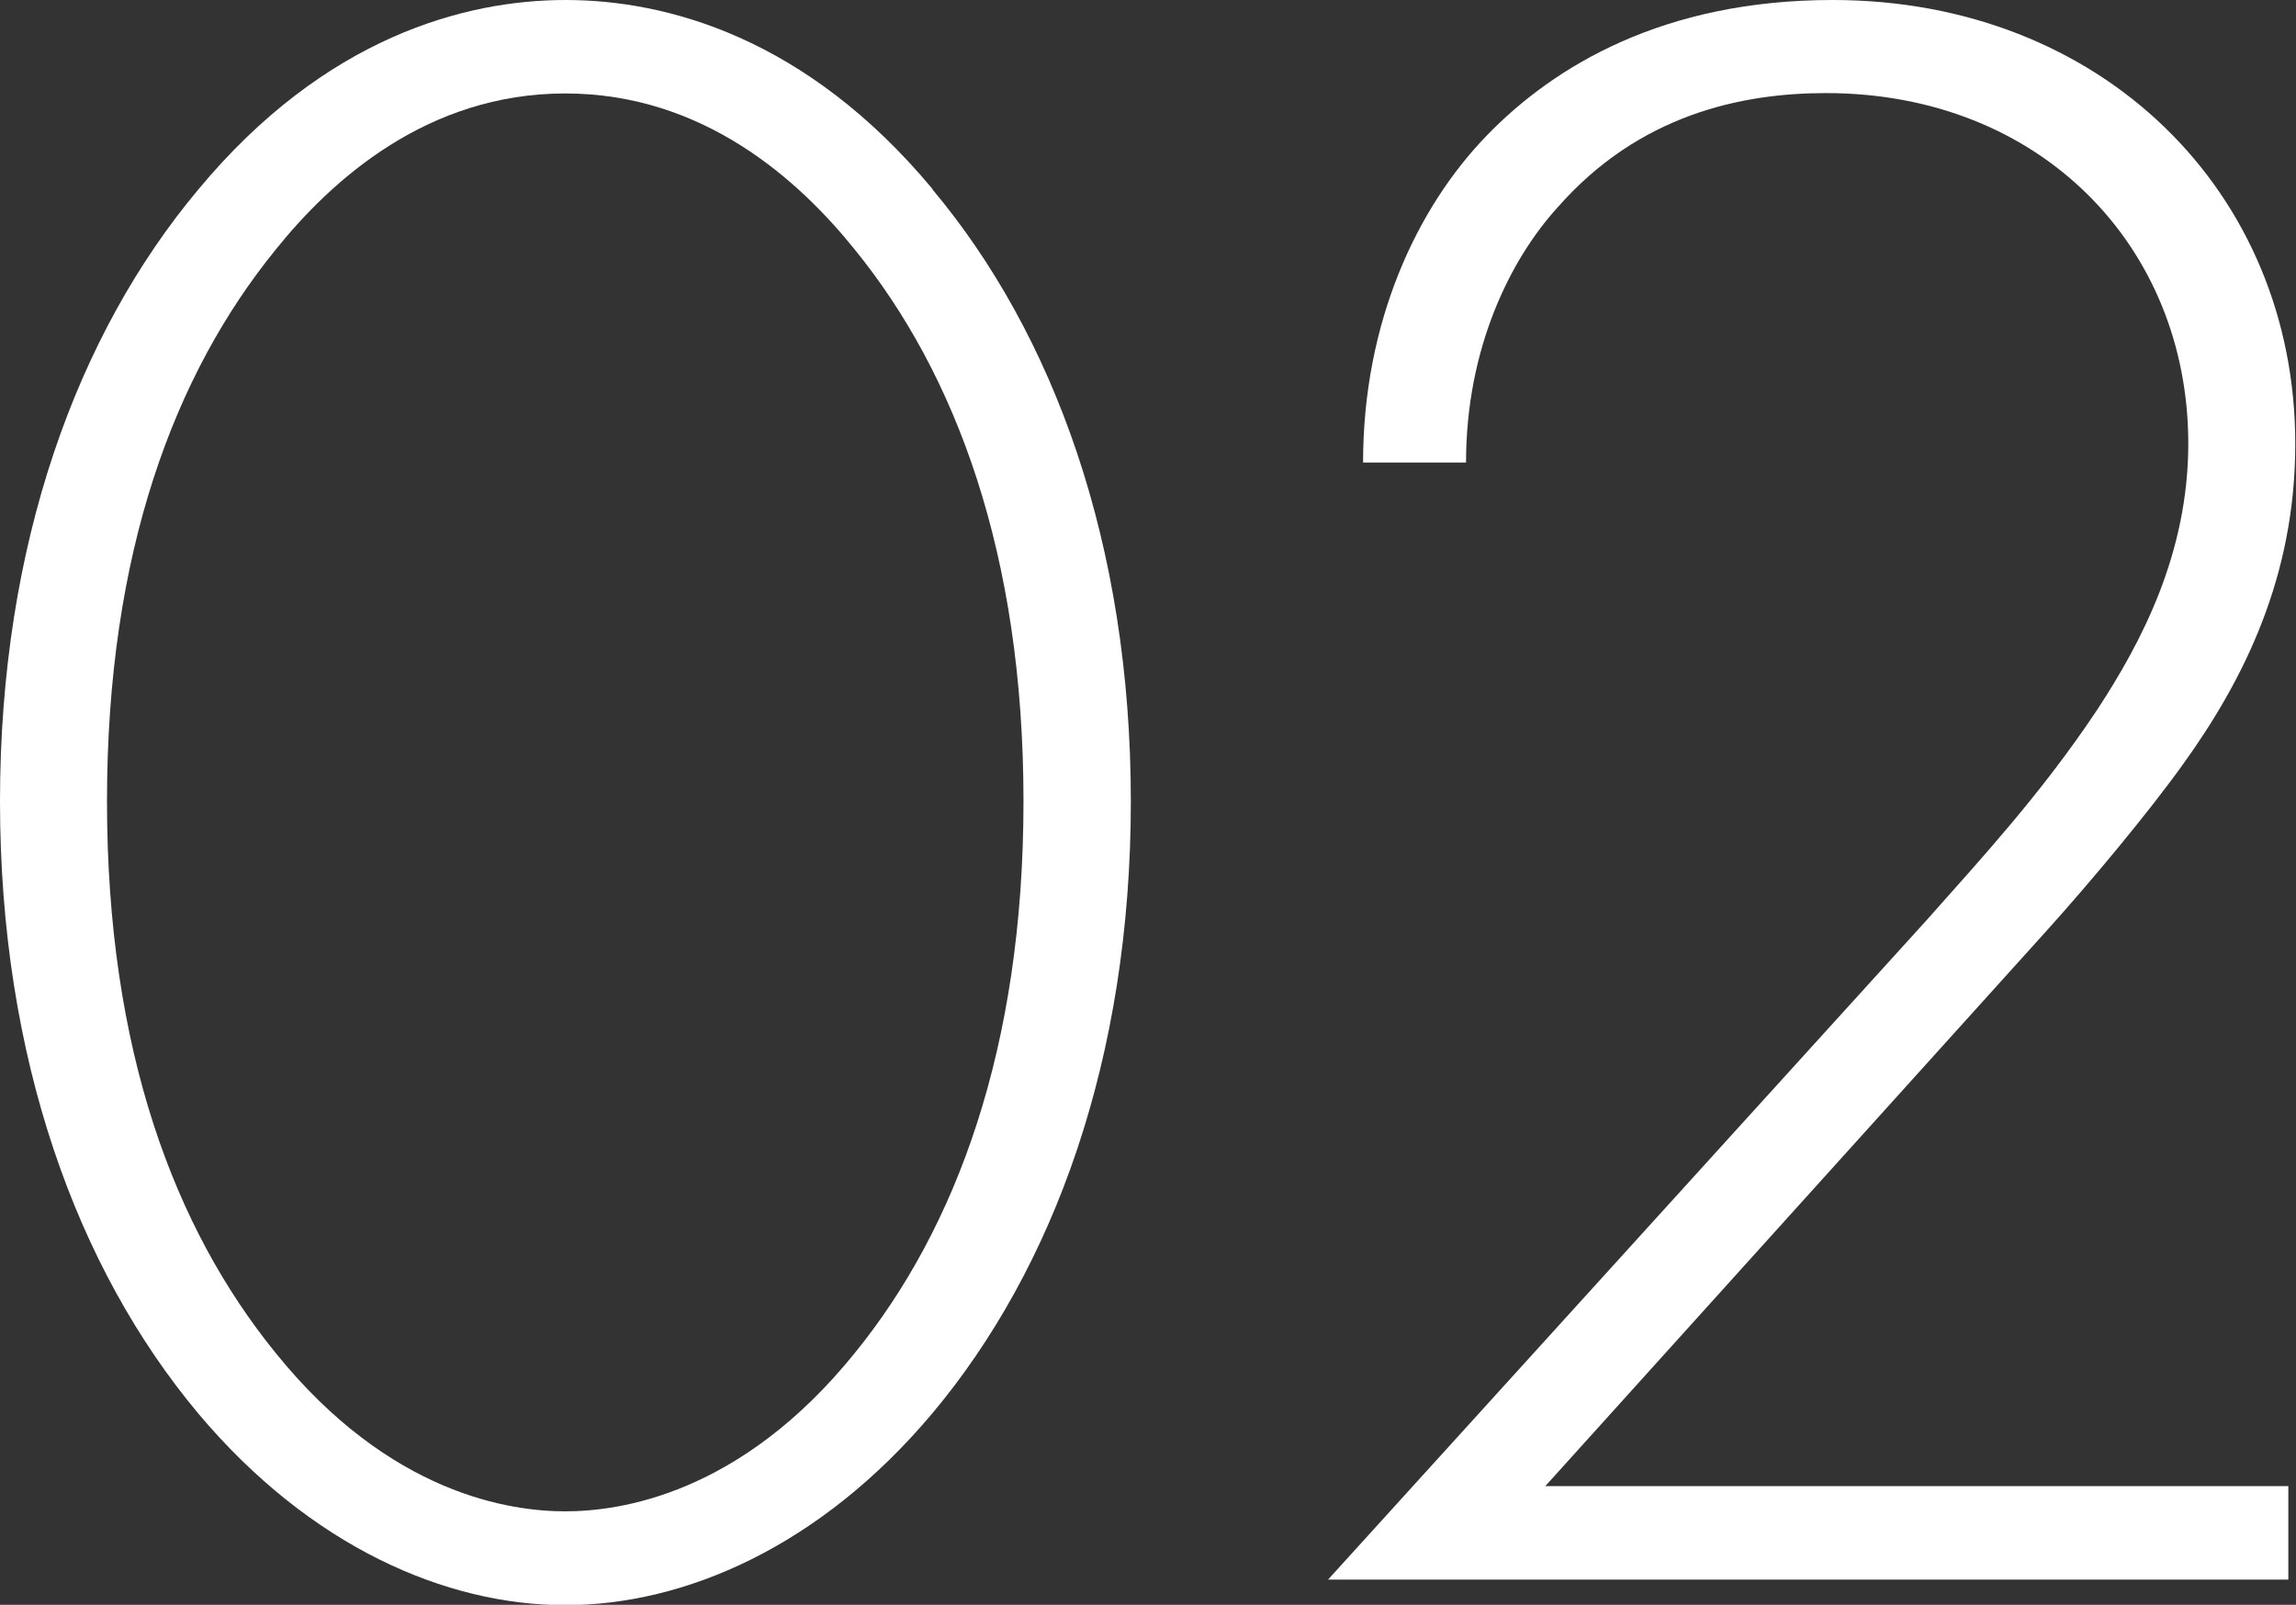 <?xml version="1.0" encoding="UTF-8"?>
<svg id="_レイヤー_2" data-name="レイヤー 2" xmlns="http://www.w3.org/2000/svg" viewBox="0 0 62.88 43.96">
  <rect x="0" y="0" width="62.88" height="43.96" fill="#333333" stroke="none"/>
  <defs>
    <style>
      .cls-1 {
        fill: #fff;
      }
    </style>
  </defs>
  <g id="_テキスト" data-name="テキスト">
    <g>
      <path class="cls-1" d="M25.53,5.18c3.33,3.97,5.44,9.73,5.44,16.77s-2.11,12.8-5.44,16.77c-3.07,3.65-6.78,5.25-10.05,5.25s-6.98-1.6-10.05-5.25C2.11,34.75,0,28.99,0,21.95S2.11,9.15,5.44,5.18C8.9,1.02,12.73,0,15.49,0s6.59,1.02,10.05,5.18ZM23.42,37.05c2.75-3.39,4.61-8.32,4.61-15.1s-1.86-11.71-4.61-15.1c-1.54-1.92-4.16-4.29-7.94-4.29s-6.4,2.37-7.94,4.29c-2.75,3.39-4.61,8.26-4.61,15.1s1.86,11.71,4.61,15.1c3.14,3.9,6.46,4.35,7.94,4.35s4.8-.45,7.94-4.35Z"/>
      <path class="cls-1" d="M36.38,43.26l16.38-18.05c1.47-1.66,3.14-3.46,4.67-5.76,1.22-1.86,2.5-4.29,2.5-7.3,0-5.38-4.03-9.6-9.92-9.6-2.3,0-5.12.58-7.36,3.14-1.28,1.41-2.5,3.84-2.5,6.98h-2.82c0-3.84,1.47-6.98,3.39-8.96,1.86-1.92,4.86-3.71,9.47-3.71,7.36,0,12.67,5.25,12.67,12.16,0,3.65-1.41,6.46-3.07,8.77-.96,1.34-2.56,3.26-3.78,4.61l-13.69,15.17h20.35v2.56h-26.3Z"/>
    </g>
  </g>
</svg>